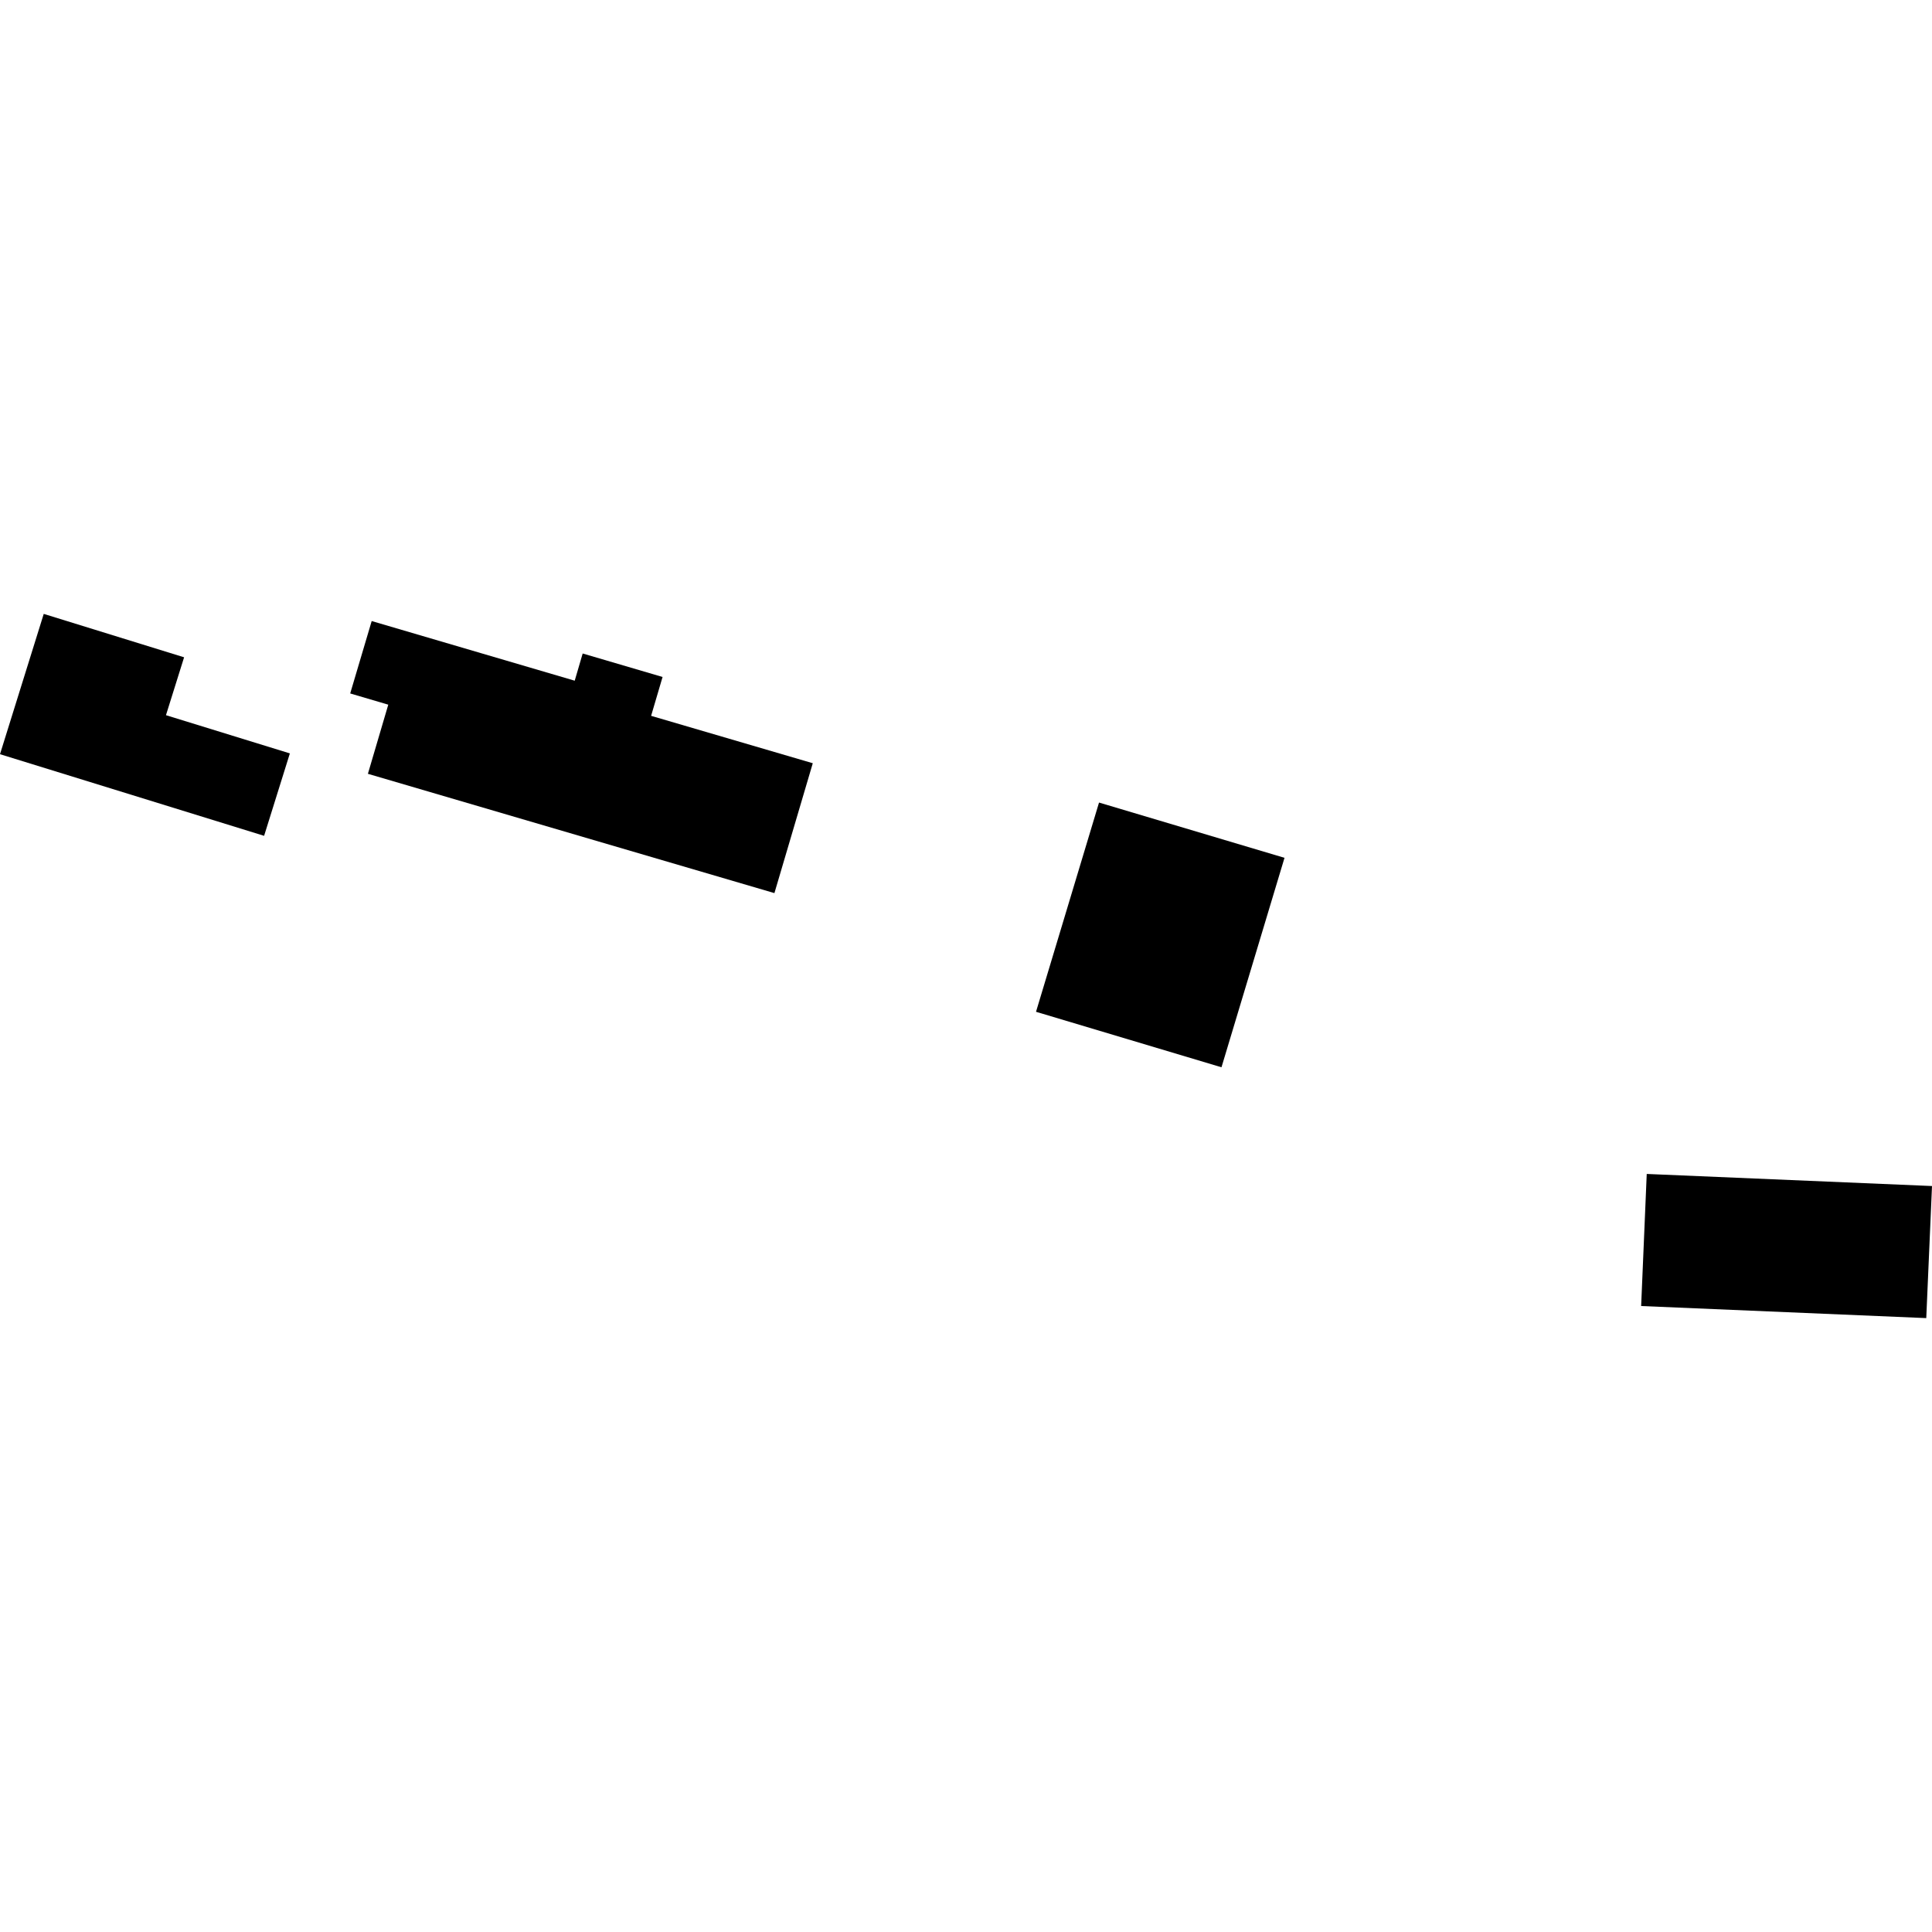 <?xml version="1.0" encoding="utf-8" standalone="no"?>
<!DOCTYPE svg PUBLIC "-//W3C//DTD SVG 1.1//EN"
  "http://www.w3.org/Graphics/SVG/1.1/DTD/svg11.dtd">
<!-- Created with matplotlib (https://matplotlib.org/) -->
<svg height="288pt" version="1.1" viewBox="0 0 288 288" width="288pt" xmlns="http://www.w3.org/2000/svg" xmlns:xlink="http://www.w3.org/1999/xlink">
 <defs>
  <style type="text/css">
*{stroke-linecap:butt;stroke-linejoin:round;}
  </style>
 </defs>
 <g id="figure_1">
  <g id="patch_1">
   <path d="M 0 288 
L 288 288 
L 288 0 
L 0 0 
z
" style="fill:none;opacity:0;"/>
  </g>
  <g id="axes_1">
   <g id="PatchCollection_1">
    <path clip-path="url(#p0a03a71775)" d="M 55.407 92.578 
L 52.204 103.371 
L 57.879 105.044 
L 54.842 115.35 
L 115.441 133.134 
L 121.16 113.773 
L 97.06 106.709 
L 98.768 100.916 
L 86.859 97.415 
L 85.672 101.47 
L 55.407 92.578 
"/>
    <path clip-path="url(#p0a03a71775)" d="M 163.83 119.635 
L 154.437 150.826 
L 182.085 159.096 
L 191.479 127.875 
L 163.83 119.635 
"/>
    <path clip-path="url(#p0a03a71775)" d="M 245.476 174.999 
L 244.643 194.687 
L 287.144 196.488 
L 288 176.8 
L 245.476 174.999 
"/>
    <path clip-path="url(#p0a03a71775)" d="M 6.52 91.512 
L 0 112.427 
L 39.37 124.595 
L 43.21 112.308 
L 24.74 106.611 
L 27.443 97.983 
L 6.52 91.512 
"/>
   </g>
  </g>
 </g>
 <defs>
  <clipPath id="p0a03a71775">
   <rect height="104.975" width="288" x="0" y="91.512"/>
  </clipPath>
 </defs>
</svg>

